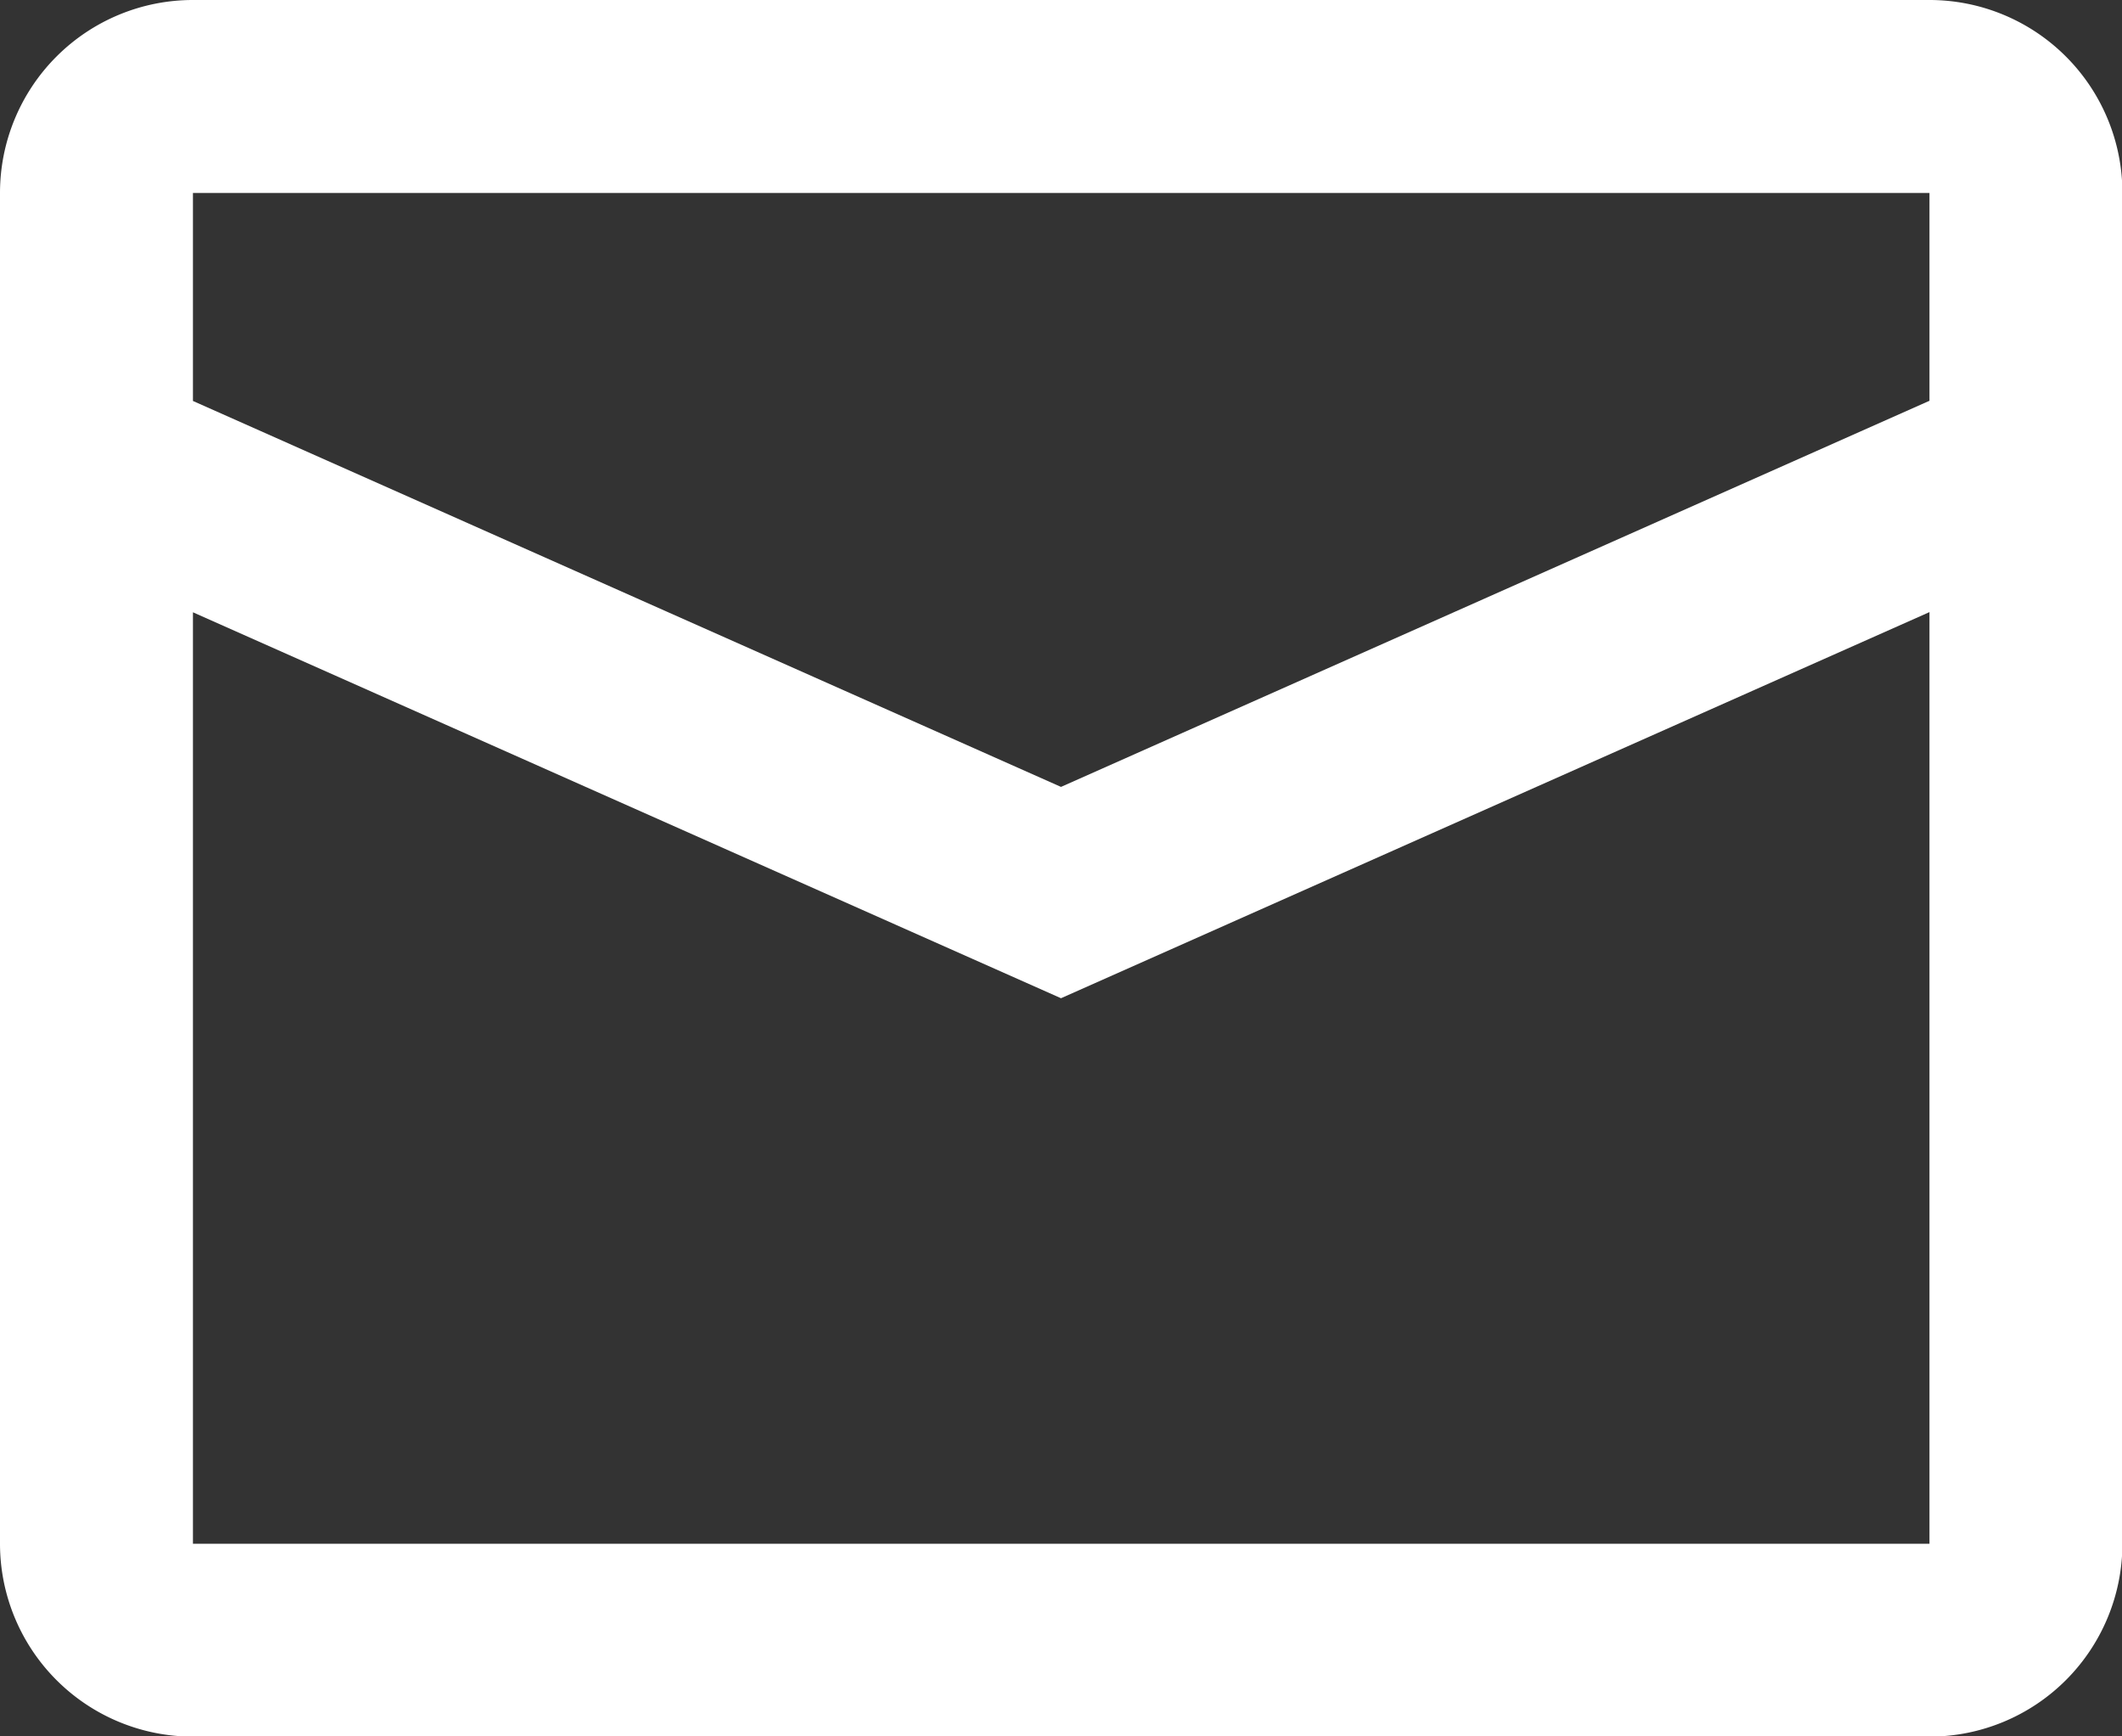 <svg id="noun_Mail_343352" xmlns="http://www.w3.org/2000/svg" width="20.346" height="16.646" viewBox="0 0 20.346 16.646">
  <rect x="0" y="0" width="20.346" height="16.646" fill="#333333" stroke="none"/>
  <g id="Groupe_20" data-name="Groupe 20" transform="translate(0)">
    <g id="Groupe_19" data-name="Groupe 19">
      <path id="Tracé_28" data-name="Tracé 28" d="M24.5,17.843V15.85H7.85v1.994l8.323,3.7,8.323-3.7Zm0,2.024V28.8H7.85v-8.93l8.323,3.7,8.323-3.7ZM6,15.849A1.85,1.85,0,0,1,7.85,14H24.5a1.85,1.85,0,0,1,1.85,1.849V28.8a1.85,1.85,0,0,1-1.85,1.849H7.85A1.85,1.85,0,0,1,6,28.8V15.849Z" transform="translate(-6 -14)" fill="#fff" fill-rule="evenodd"/>
    </g>
  </g>
</svg>

